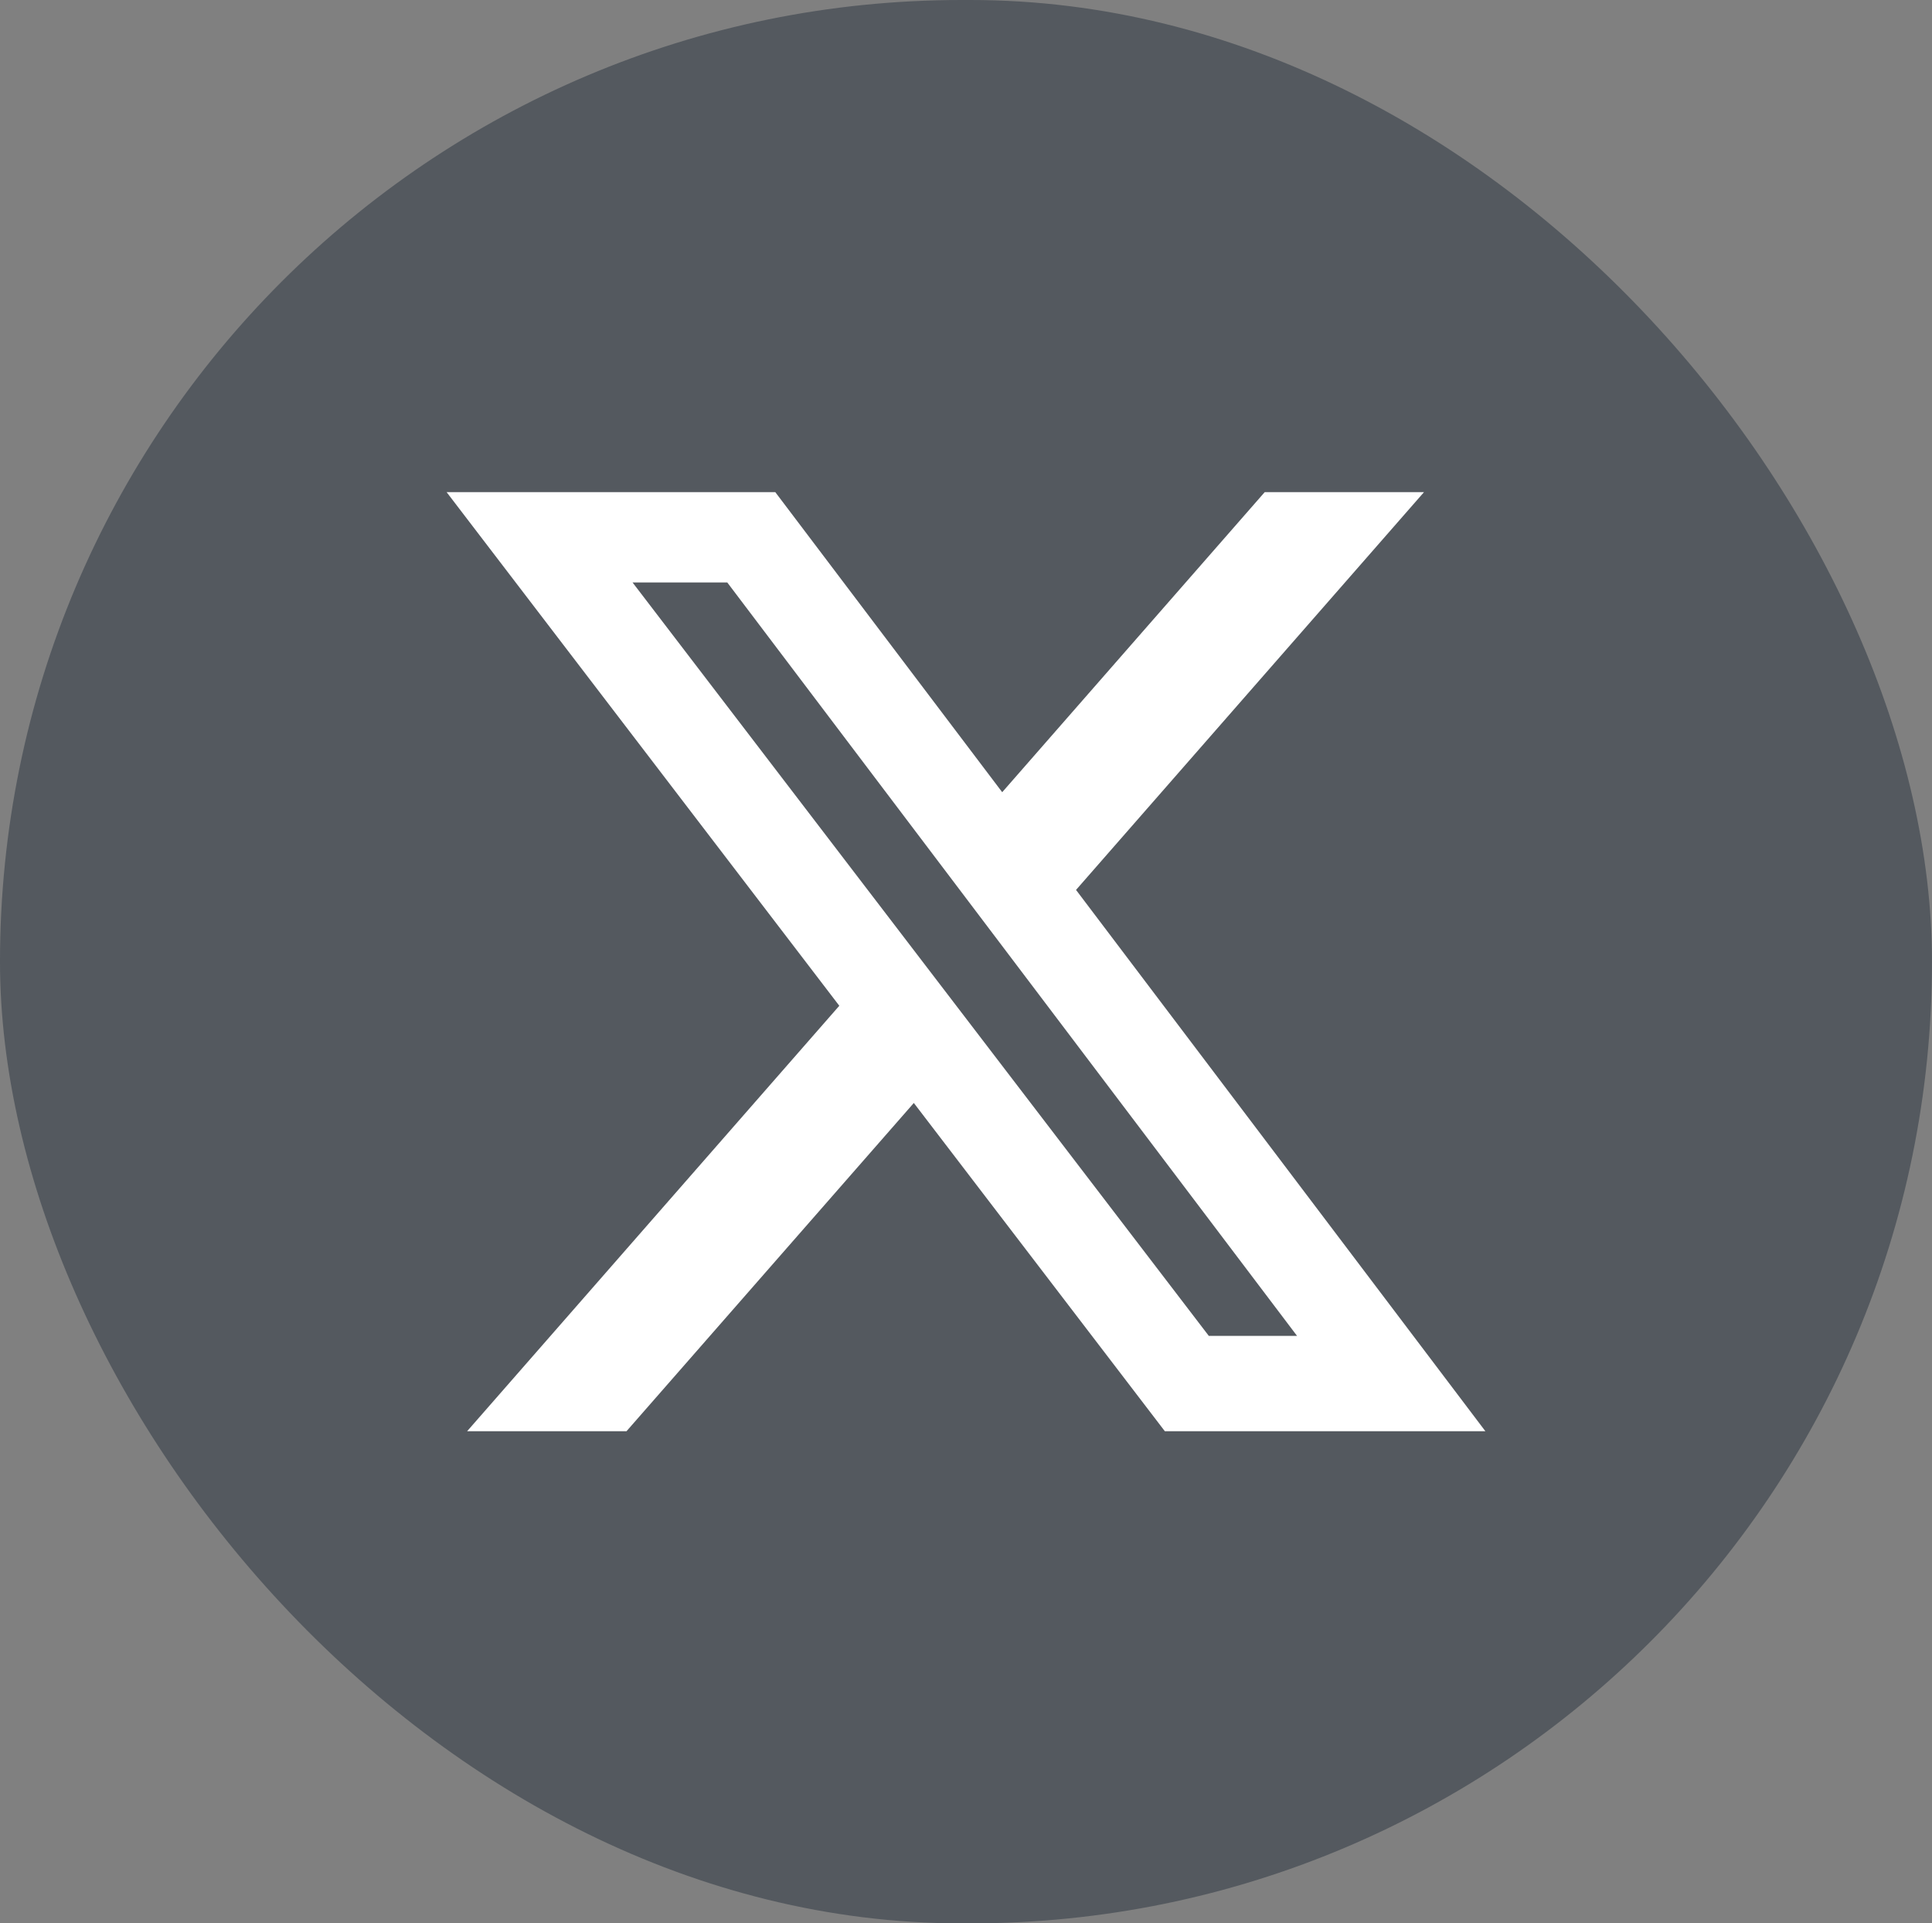 <svg xmlns="http://www.w3.org/2000/svg" width="199.643" height="198.723" viewBox="0 0 199.643 198.723">
  <rect x="0" y="0" width="199.643" height="198.723" fill="#808080" stroke="none"/>
  <g id="x-social-media-logo-icon" transform="translate(-7.746 -7)">
    <rect id="Rectangle_345" data-name="Rectangle 345" width="199.643" height="198.723" rx="99.362" transform="translate(7.745 7)" fill="#54595f"/>
    <path id="Path_280" data-name="Path 280" d="M222.76,148.35h16.46l-35.959,41.1,42.3,55.927H212.438L186.5,211.463,156.808,245.38H140.339l38.46-43.96L138.22,148.35h33.963l23.45,31.005Zm-5.778,87.178H226.1l-58.875-77.841h-9.788Z" transform="translate(-84.324 -90.504)" fill="#fff"/>
  </g>
</svg>
